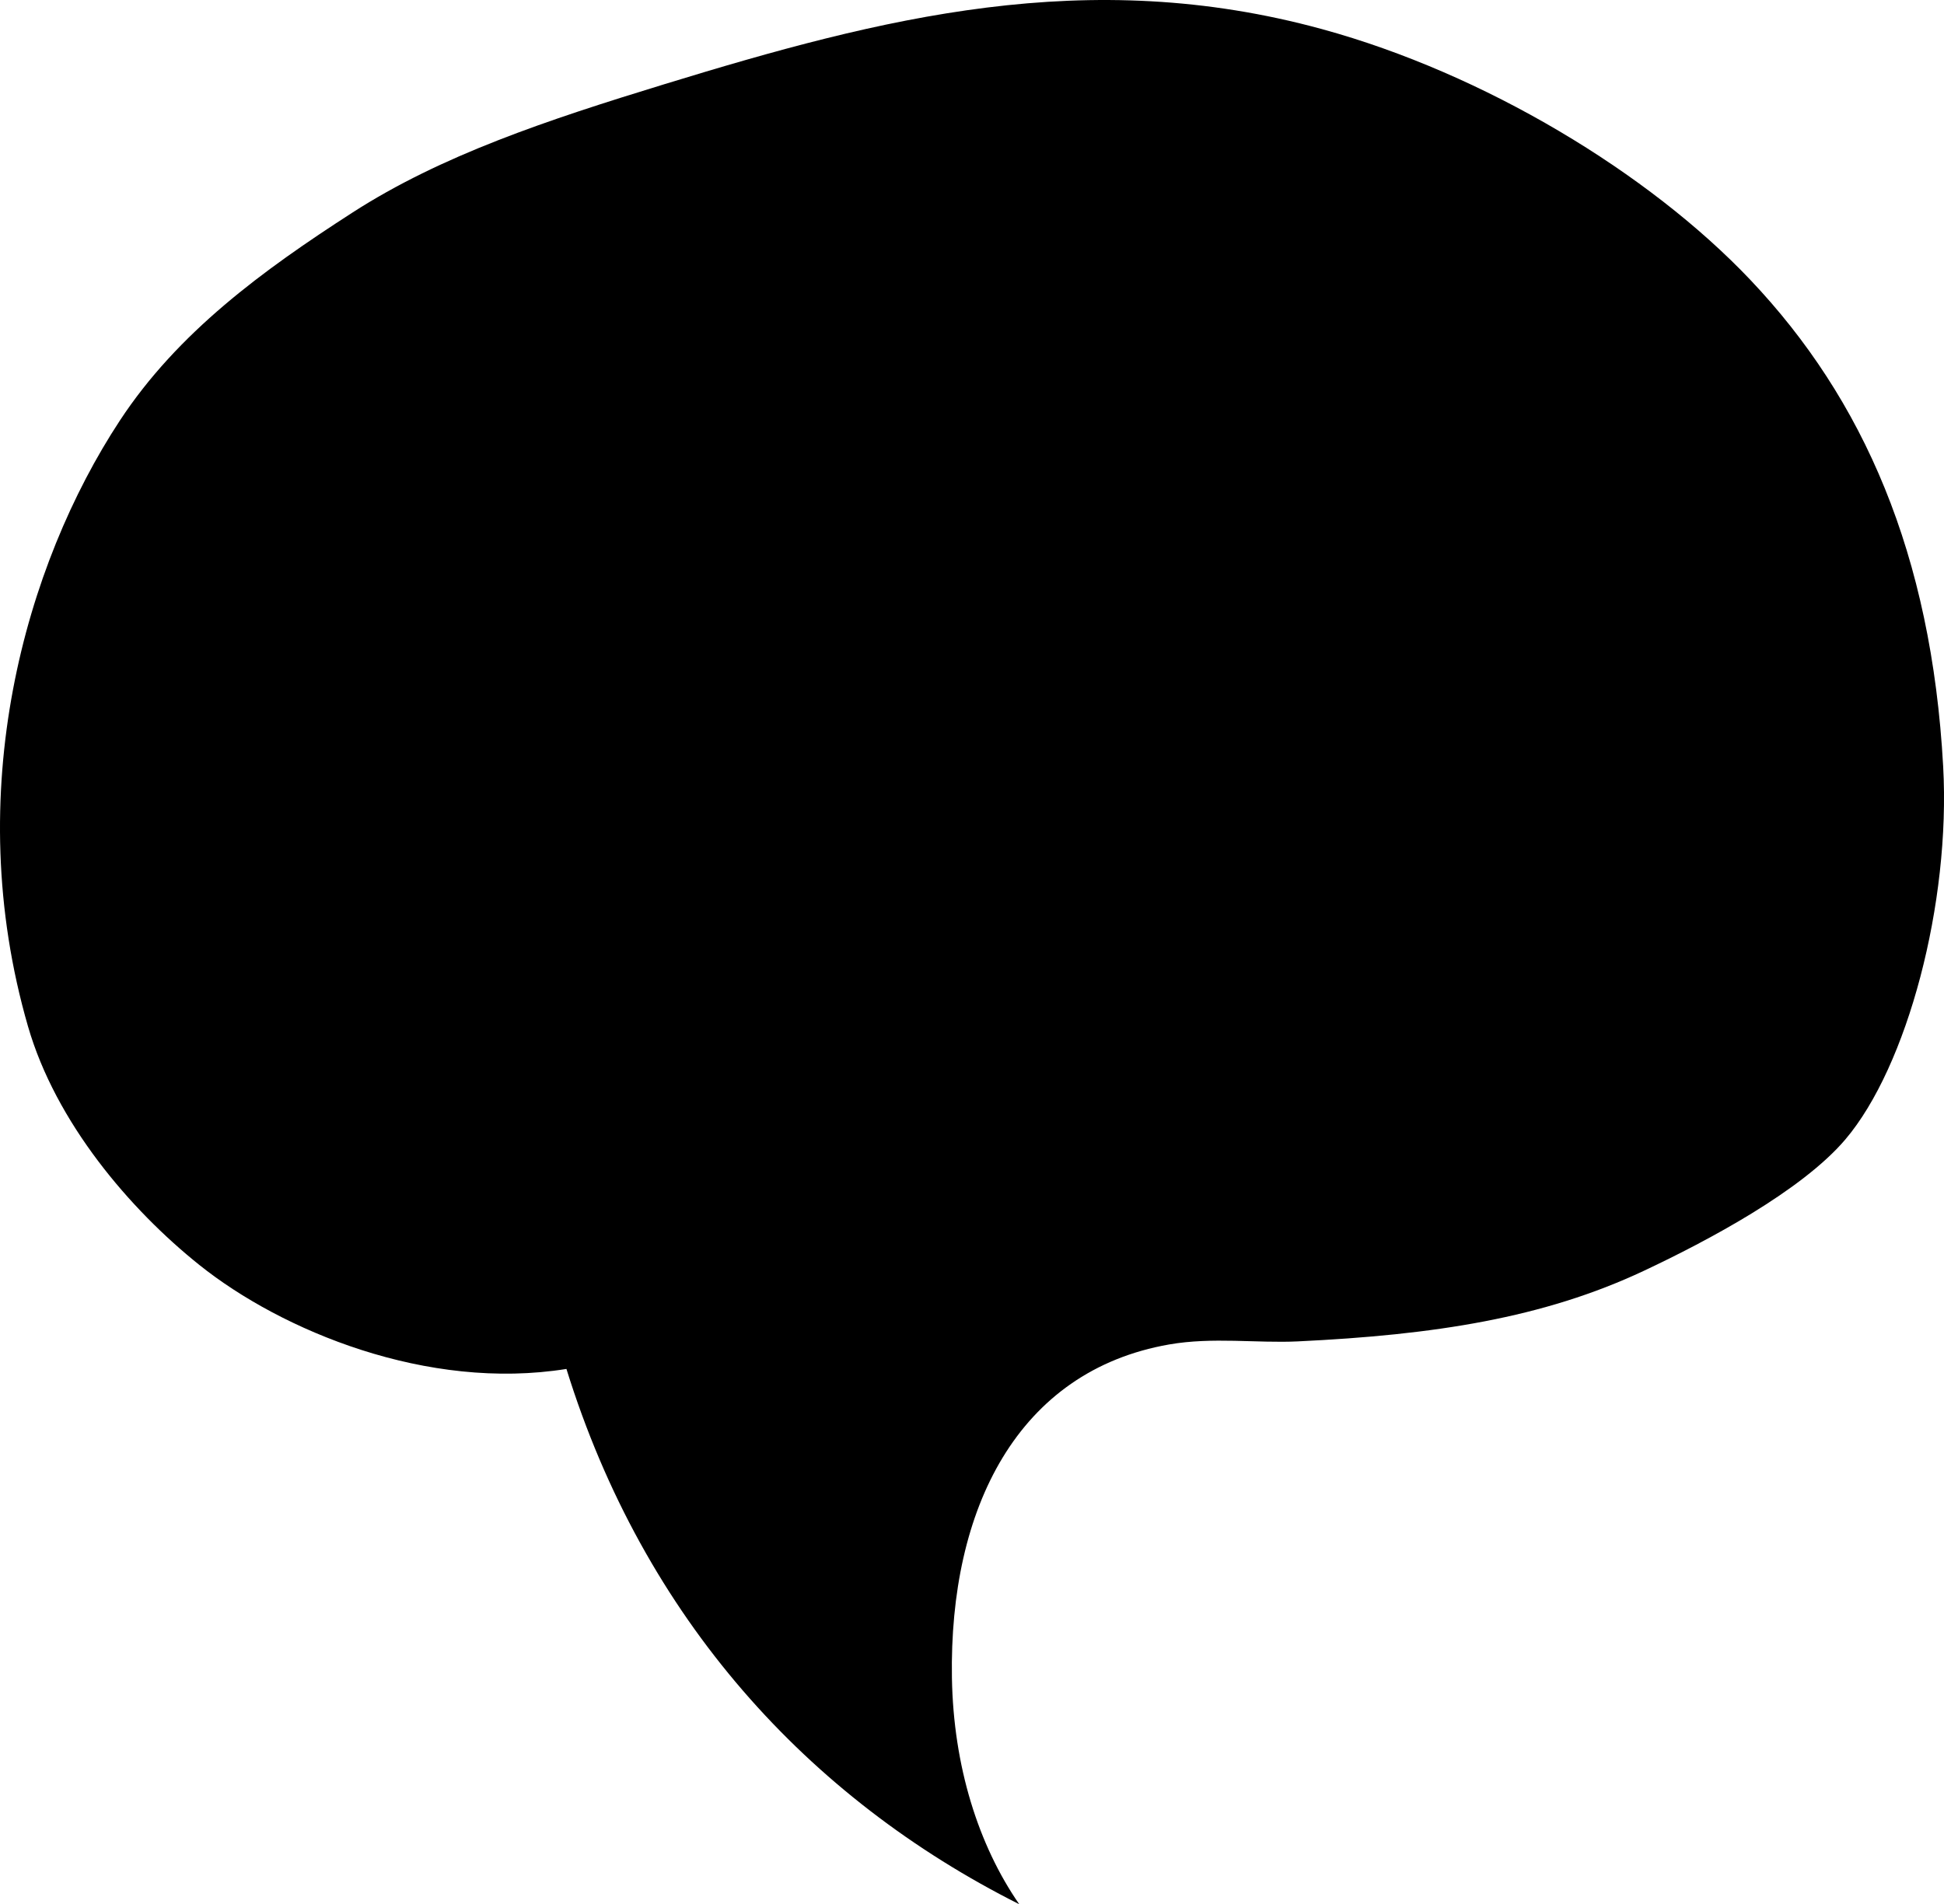 <?xml version="1.0" encoding="UTF-8" standalone="no"?><svg xmlns="http://www.w3.org/2000/svg" xmlns:xlink="http://www.w3.org/1999/xlink" fill="#000000" height="3269.7" preserveAspectRatio="xMidYMid meet" version="1" viewBox="0.0 0.0 3337.4 3269.7" width="3337.4" zoomAndPan="magnify"><defs><clipPath id="a"><path d="M 0 0 L 3337.449 0 L 3337.449 3269.711 L 0 3269.711 Z M 0 0"/></clipPath></defs><g><g clip-path="url(#a)" id="change1_1"><path d="M 1749.797 3269.711 C 1387.465 3087.531 1105.52 2779.449 972.445 2350.57 C 733.582 2388.98 483.312 2284.93 342.176 2171.973 C 222.961 2076.582 95.867 1927.715 48.035 1762.285 C -68.312 1359.816 43.297 969.531 205.621 722.359 C 305.246 570.66 451.191 464.211 604.789 365.195 C 757.594 266.672 938.609 206.477 1140.539 144.602 C 1513.965 30.125 1866.676 -60.27 2269.773 50.047 C 2548.109 126.254 2830.66 296.707 3005.086 480.715 C 3199.066 685.379 3315.812 951.492 3335.961 1315.844 C 3348.98 1550.586 3274.574 1831.195 3167.922 1956.645 C 3093.395 2044.262 2932.832 2130.082 2821.242 2182.48 C 2649.543 2263.102 2462.832 2292.09 2227.762 2303.281 C 2158.188 2306.574 2081.672 2295.504 2007.164 2308.543 C 1747.355 2353.984 1629.355 2589.793 1634.238 2881.051 C 1636.785 3032.66 1679.625 3168.25 1749.797 3269.711" fill="#000000" fill-rule="evenodd"/></g></g></svg>